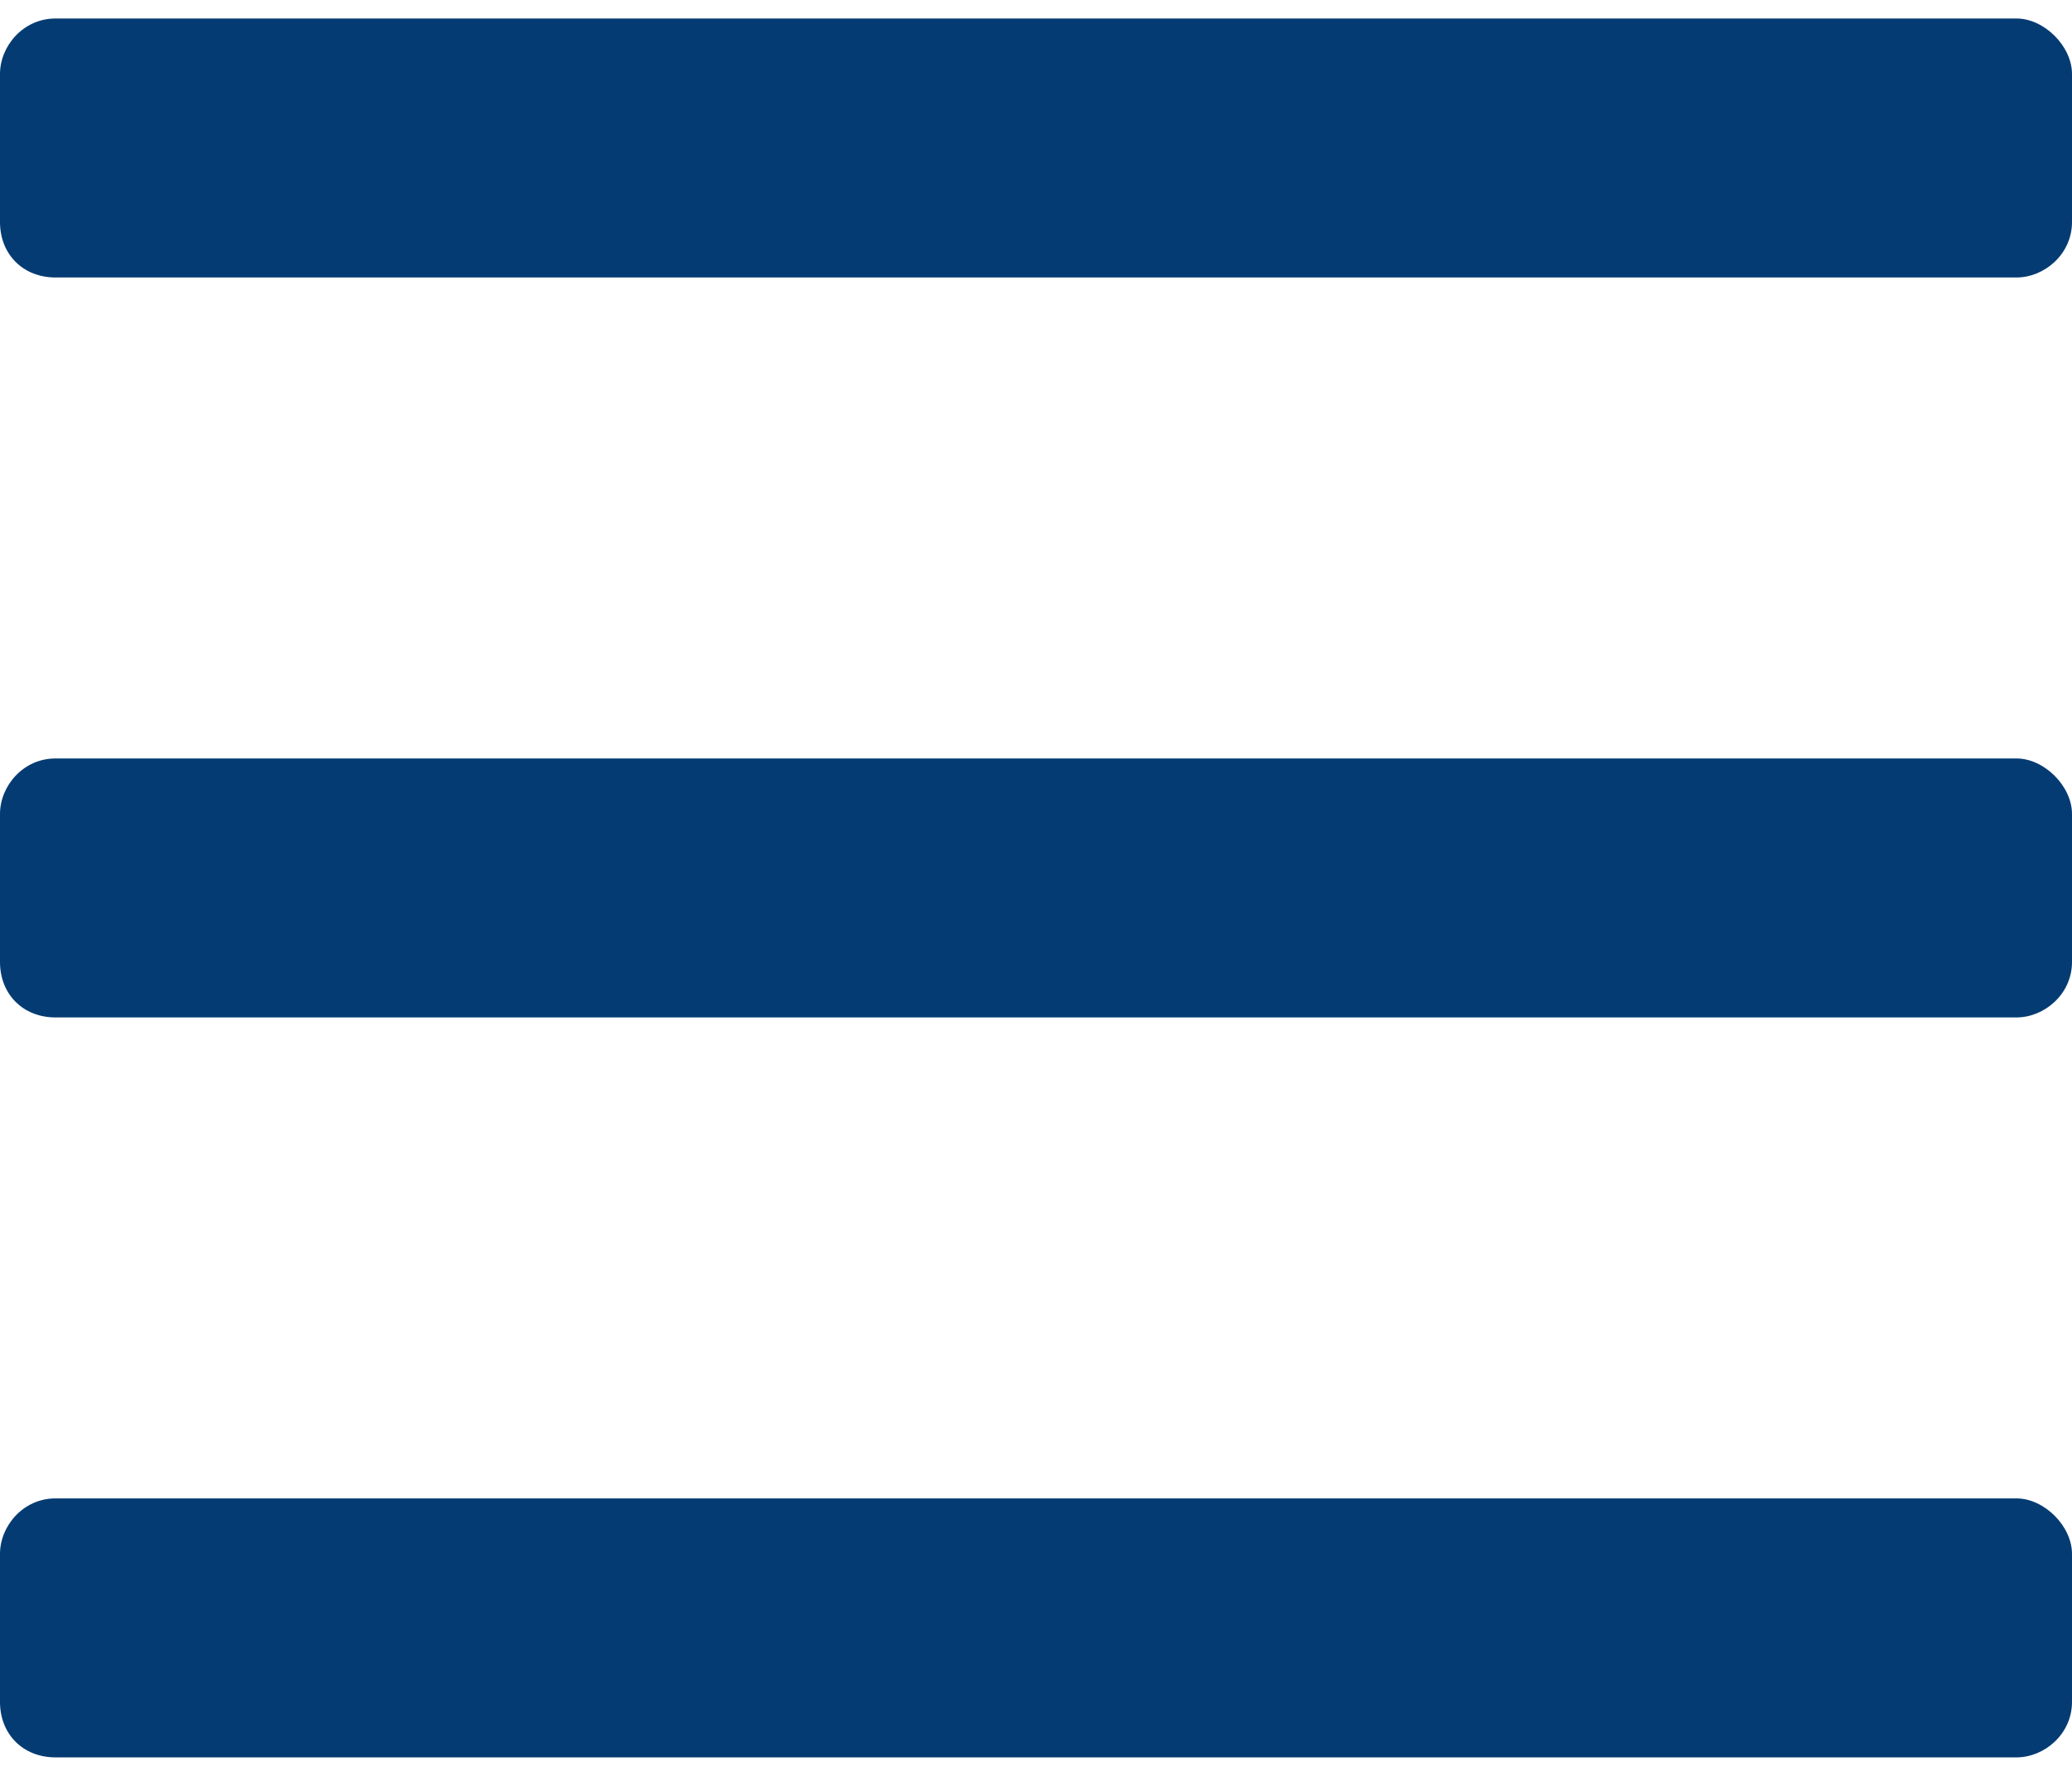 <svg width="14" height="12" viewBox="0 0 14 12" fill="none" xmlns="http://www.w3.org/2000/svg">
<path d="M13.625 1.875C13.812 1.875 14 1.719 14 1.5V0.5C14 0.312 13.812 0.125 13.625 0.125H0.375C0.156 0.125 0 0.312 0 0.5V1.5C0 1.719 0.156 1.875 0.375 1.875H13.625ZM13.625 6.875C13.812 6.875 14 6.719 14 6.5V5.5C14 5.312 13.812 5.125 13.625 5.125H0.375C0.156 5.125 0 5.312 0 5.5V6.5C0 6.719 0.156 6.875 0.375 6.875H13.625ZM13.625 11.875C13.812 11.875 14 11.719 14 11.5V10.5C14 10.312 13.812 10.125 13.625 10.125H0.375C0.156 10.125 0 10.312 0 10.5V11.5C0 11.719 0.156 11.875 0.375 11.875H13.625Z" fill="#043B72"/>
</svg>

